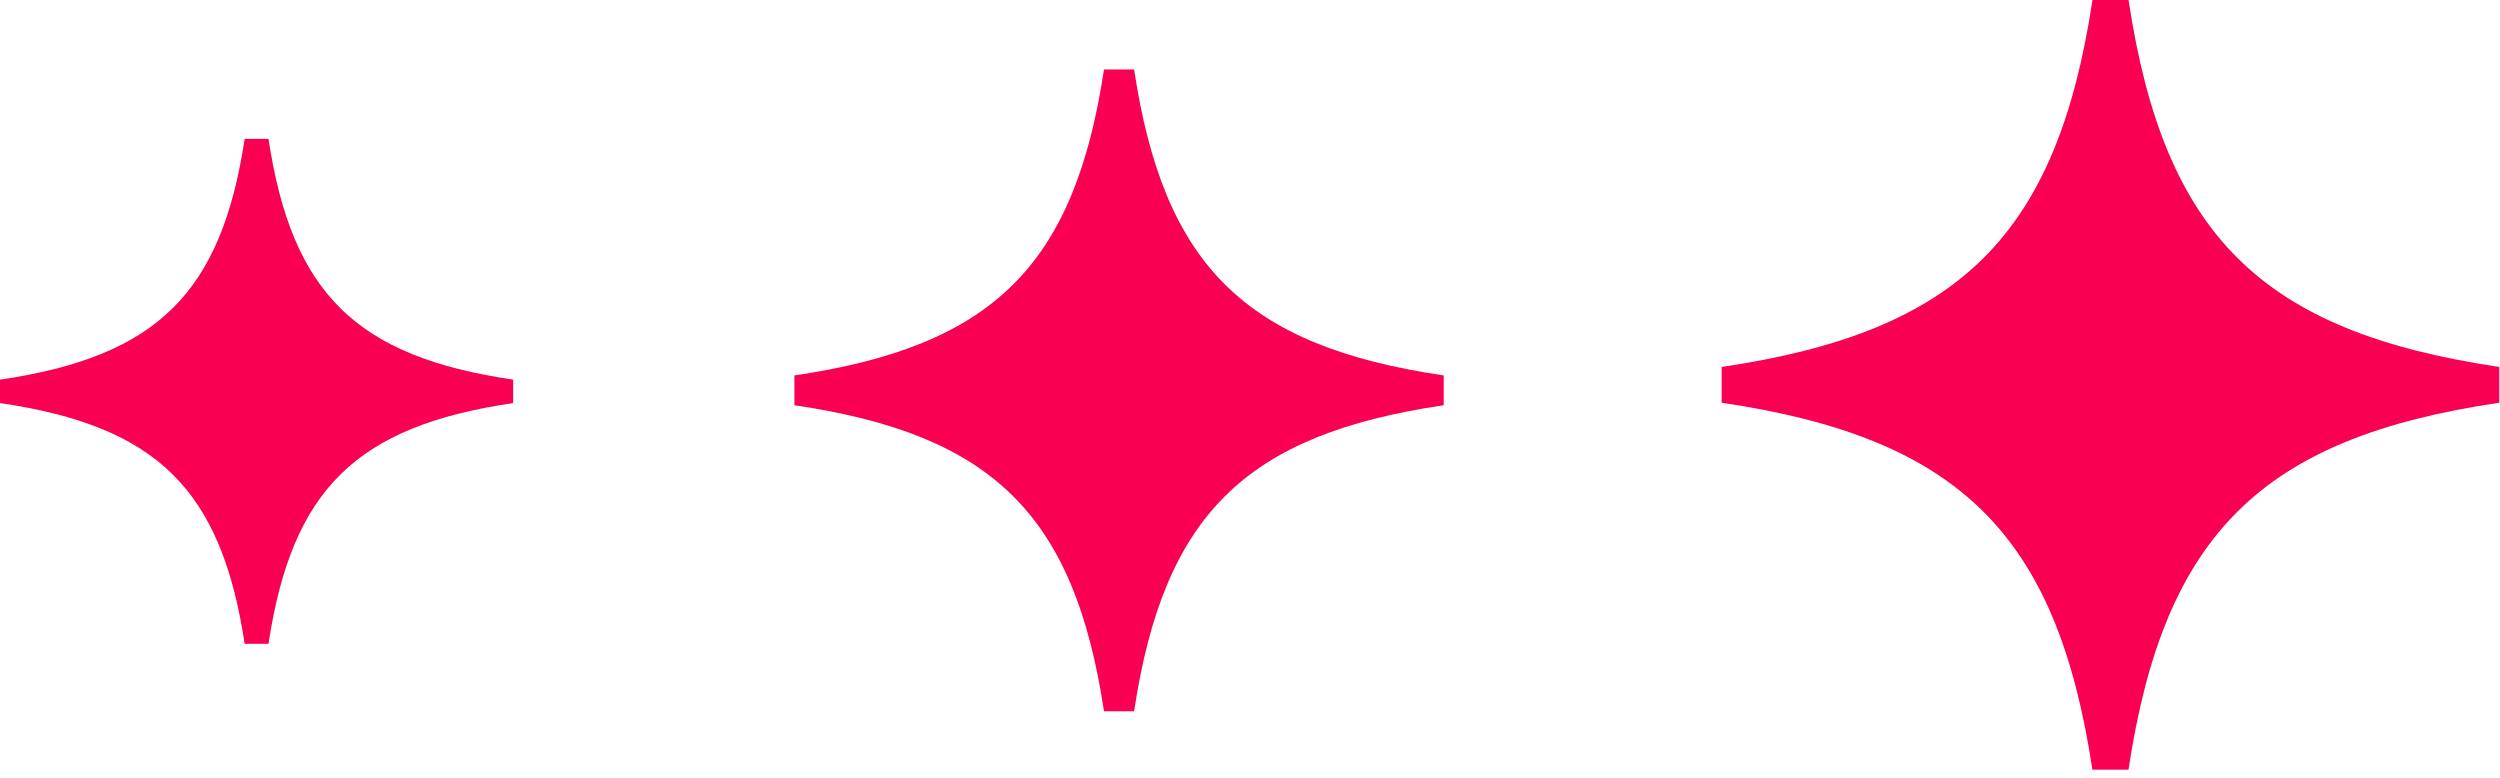 <?xml version="1.0" encoding="UTF-8"?> <svg xmlns="http://www.w3.org/2000/svg" width="180" height="56" viewBox="0 0 180 56" fill="none"><path d="M123.962 26.42C141.084 23.891 148.1 16.95 150.658 0H153.256C155.809 16.944 162.824 23.885 179.946 26.42V28.996C162.824 31.525 155.809 38.466 153.251 55.416H150.652C148.094 38.472 141.079 31.531 123.957 28.996V26.42H123.962Z" fill="#F90052"></path><path d="M36.946 29.021C25.646 30.684 21.017 35.239 19.331 46.355H17.616C15.929 35.233 11.3 30.678 0 29.021V27.334C11.3 25.671 15.929 21.116 17.616 10H19.331C21.017 21.122 25.646 25.677 36.946 27.334V29.021Z" fill="#F90052"></path><path d="M103.946 29.177C89.646 31.288 83.79 37.076 81.656 51.21H79.488C77.354 37.076 71.497 31.288 57.197 29.177V27.032C71.497 24.921 77.354 19.134 79.488 5H81.656C83.79 19.134 89.646 24.921 103.946 27.032V29.177Z" fill="#F90052"></path></svg> 